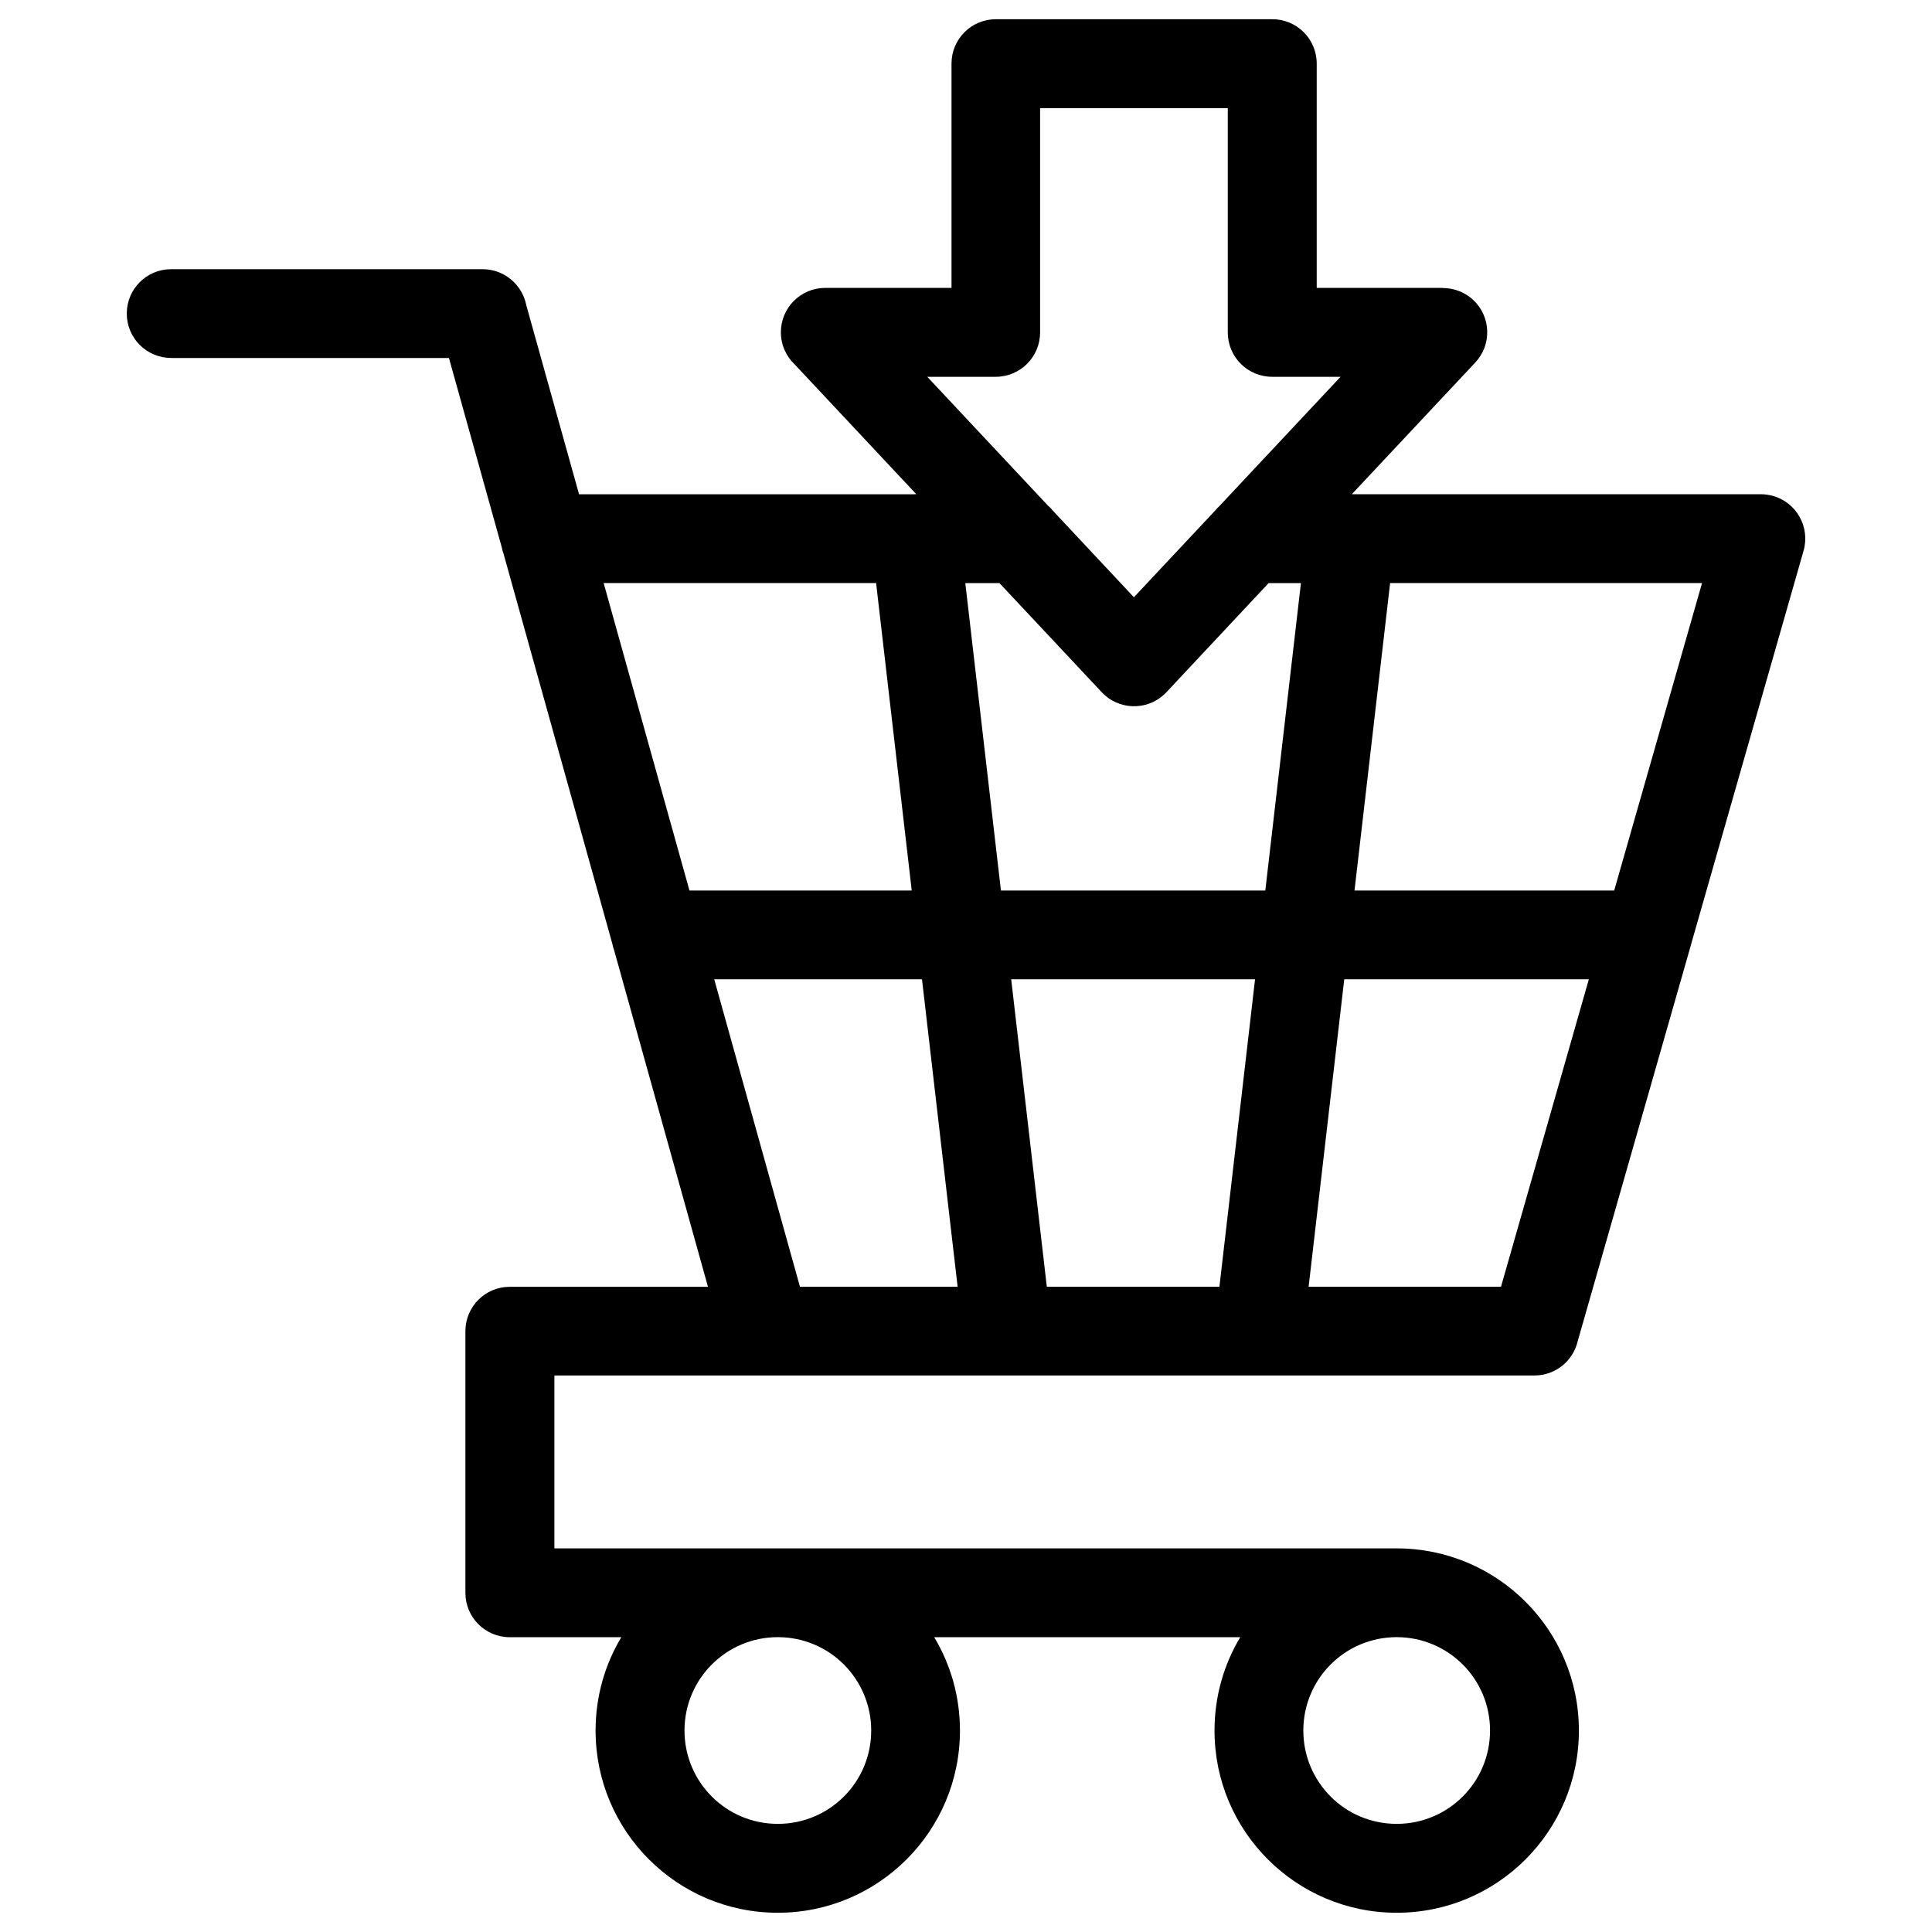 <?xml version="1.0" encoding="UTF-8"?> <svg xmlns="http://www.w3.org/2000/svg" viewBox="0 0 100 100" fill-rule="evenodd"><path d="m8.859 18.527c-1.27 0-2.297-1.027-2.297-2.297s1.027-2.297 2.297-2.297h16.121c1.117 0 2.051 0.801 2.258 1.855l2.734 9.797h17.285c0.059-0.004 0.109-0.008 0.168-0.008l-6.277-6.699c-0.449-0.422-0.73-1.016-0.73-1.68 0-1.27 1.027-2.297 2.297-2.297h6.535v-11.609c0-1.27 1.027-2.297 2.297-2.297h14.309c1.27 0 2.297 1.027 2.297 2.297v11.609h6.535v0.008c0.562 0 1.129 0.207 1.57 0.621 0.922 0.867 0.965 2.316 0.098 3.238l-6.383 6.809 0.078 0.004h21.094c0.207 0 0.422 0.031 0.629 0.09 1.219 0.344 1.926 1.617 1.578 2.836l-5.832 20.406c-0.02 0.07-0.035 0.145-0.059 0.215l-5.801 20.297c-0.238 1.016-1.148 1.77-2.238 1.77h-50.727v8.949h43.598c2.602 0 4.961 1.055 6.668 2.762 1.707 1.707 2.762 4.062 2.762 6.668 0 2.602-1.055 4.961-2.762 6.668-1.707 1.707-4.062 2.762-6.668 2.762s-4.961-1.055-6.668-2.762c-1.707-1.707-2.762-4.062-2.762-6.668 0-1.766 0.484-3.422 1.332-4.832h-15.84c0.848 1.414 1.332 3.066 1.332 4.832 0 2.602-1.055 4.961-2.762 6.668-1.707 1.707-4.062 2.762-6.668 2.762-2.606 0-4.961-1.055-6.668-2.762-1.707-1.707-2.762-4.062-2.762-6.668 0-1.766 0.484-3.422 1.332-4.832h-5.773c-1.27 0-2.297-1.027-2.297-2.297v-13.543c0-1.27 1.027-2.297 2.297-2.297h10.258l-4.856-17.418c-0.043-0.113-0.074-0.23-0.098-0.352l-5.621-20.152c-0.043-0.113-0.074-0.234-0.098-0.355l-2.734-9.797h-14.387zm45.422 7.676c0.078 0.07 0.148 0.148 0.215 0.23l4.195 4.481 4.199-4.481c0.066-0.082 0.137-0.156 0.215-0.227l6.281-6.703h-3.539c-1.27 0-2.297-1.027-2.297-2.297v-11.609h-9.715v11.609c0 1.27-1.027 2.297-2.297 2.297h-3.543l6.281 6.703zm-2.555 3.977h-1.762l1.844 15.914h13.684l1.844-15.914h-1.672l-5.297 5.656-0.098 0.098c-0.922 0.867-2.371 0.82-3.238-0.098l-5.301-5.656zm0.613 20.508 1.844 15.914h8.934l1.844-15.914zm-16.652-4.594h11.504l-1.844-15.914h-14.102zm34.422 0h13.441l4.547-15.914h-16.145zm12.129 4.594h-12.66l-1.844 15.914h9.957zm-34.516 0h-10.754l4.438 15.914h8.16zm-7.461 34.051c-1.336 0-2.543 0.539-3.418 1.414-0.871 0.871-1.414 2.082-1.414 3.418 0 1.336 0.539 2.543 1.414 3.418 0.871 0.875 2.082 1.414 3.418 1.414 1.336 0 2.543-0.539 3.418-1.414 0.875-0.871 1.414-2.082 1.414-3.418 0-1.336-0.543-2.543-1.414-3.418-0.871-0.871-2.082-1.414-3.418-1.414zm32.031 0c-1.336 0-2.543 0.539-3.418 1.414-0.871 0.871-1.414 2.082-1.414 3.418 0 1.336 0.539 2.543 1.414 3.418 0.871 0.875 2.082 1.414 3.418 1.414 1.336 0 2.543-0.539 3.418-1.414 0.875-0.871 1.414-2.082 1.414-3.418 0-1.336-0.539-2.543-1.414-3.418-0.871-0.871-2.082-1.414-3.418-1.414z"></path></svg> 